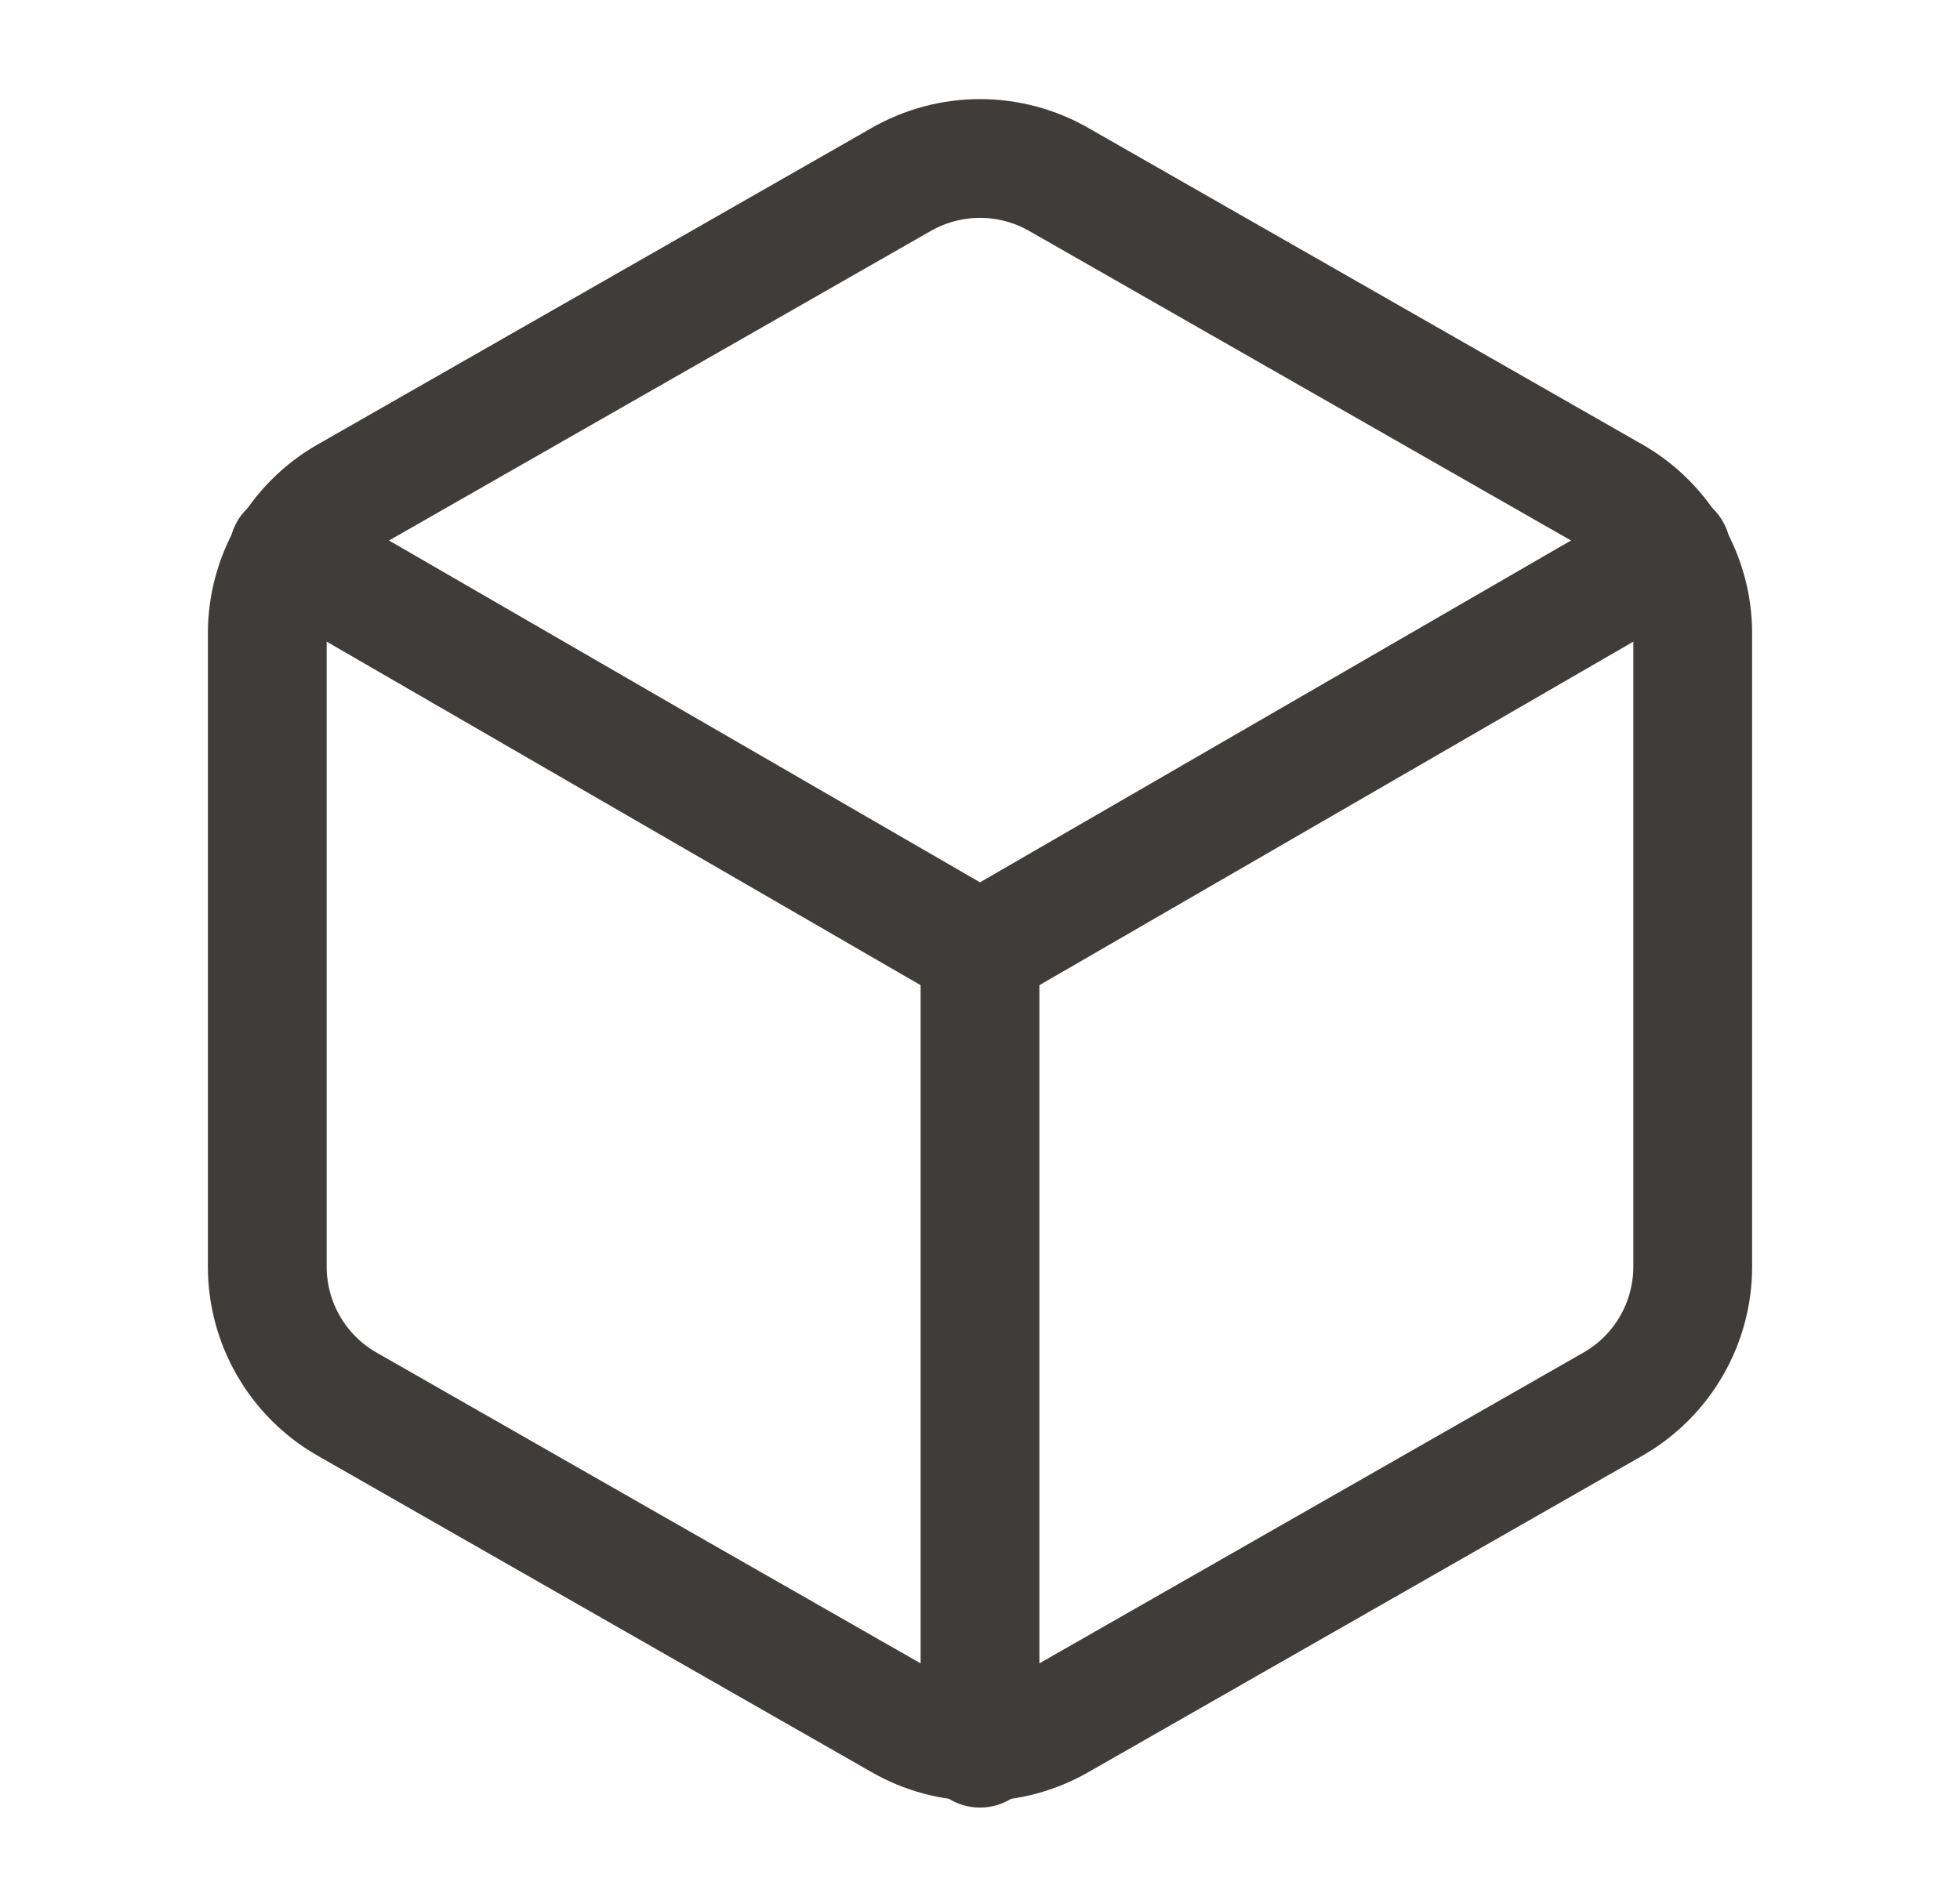 <svg width="33" height="32" viewBox="0 0 33 32" fill="none" xmlns="http://www.w3.org/2000/svg">
<g id="box">
<path id="Vector" d="M28.5 21.333V10.666C28.5 10.199 28.376 9.739 28.142 9.334C27.908 8.93 27.572 8.593 27.167 8.36L17.833 3.026C17.428 2.792 16.968 2.669 16.5 2.669C16.032 2.669 15.572 2.792 15.167 3.026L5.833 8.36C5.428 8.593 5.092 8.93 4.858 9.334C4.624 9.739 4.5 10.199 4.5 10.666V21.333C4.5 21.8 4.624 22.26 4.858 22.665C5.092 23.07 5.428 23.406 5.833 23.64L15.167 28.973C15.572 29.207 16.032 29.33 16.5 29.33C16.968 29.33 17.428 29.207 17.833 28.973L27.167 23.64C27.572 23.406 27.908 23.07 28.142 22.665C28.376 22.26 28.5 21.8 28.5 21.333Z" stroke="#403C39" stroke-width="2" stroke-linecap="round" stroke-linejoin="round"/>
<path id="Vector_2" d="M4.86 9.28L16.5 16.014L28.14 9.28" stroke="#403C39" stroke-width="2" stroke-linecap="round" stroke-linejoin="round"/>
<path id="Vector_3" d="M16.5 29.44V16" stroke="#403C39" stroke-width="2" stroke-linecap="round" stroke-linejoin="round"/>
</g>
</svg>
